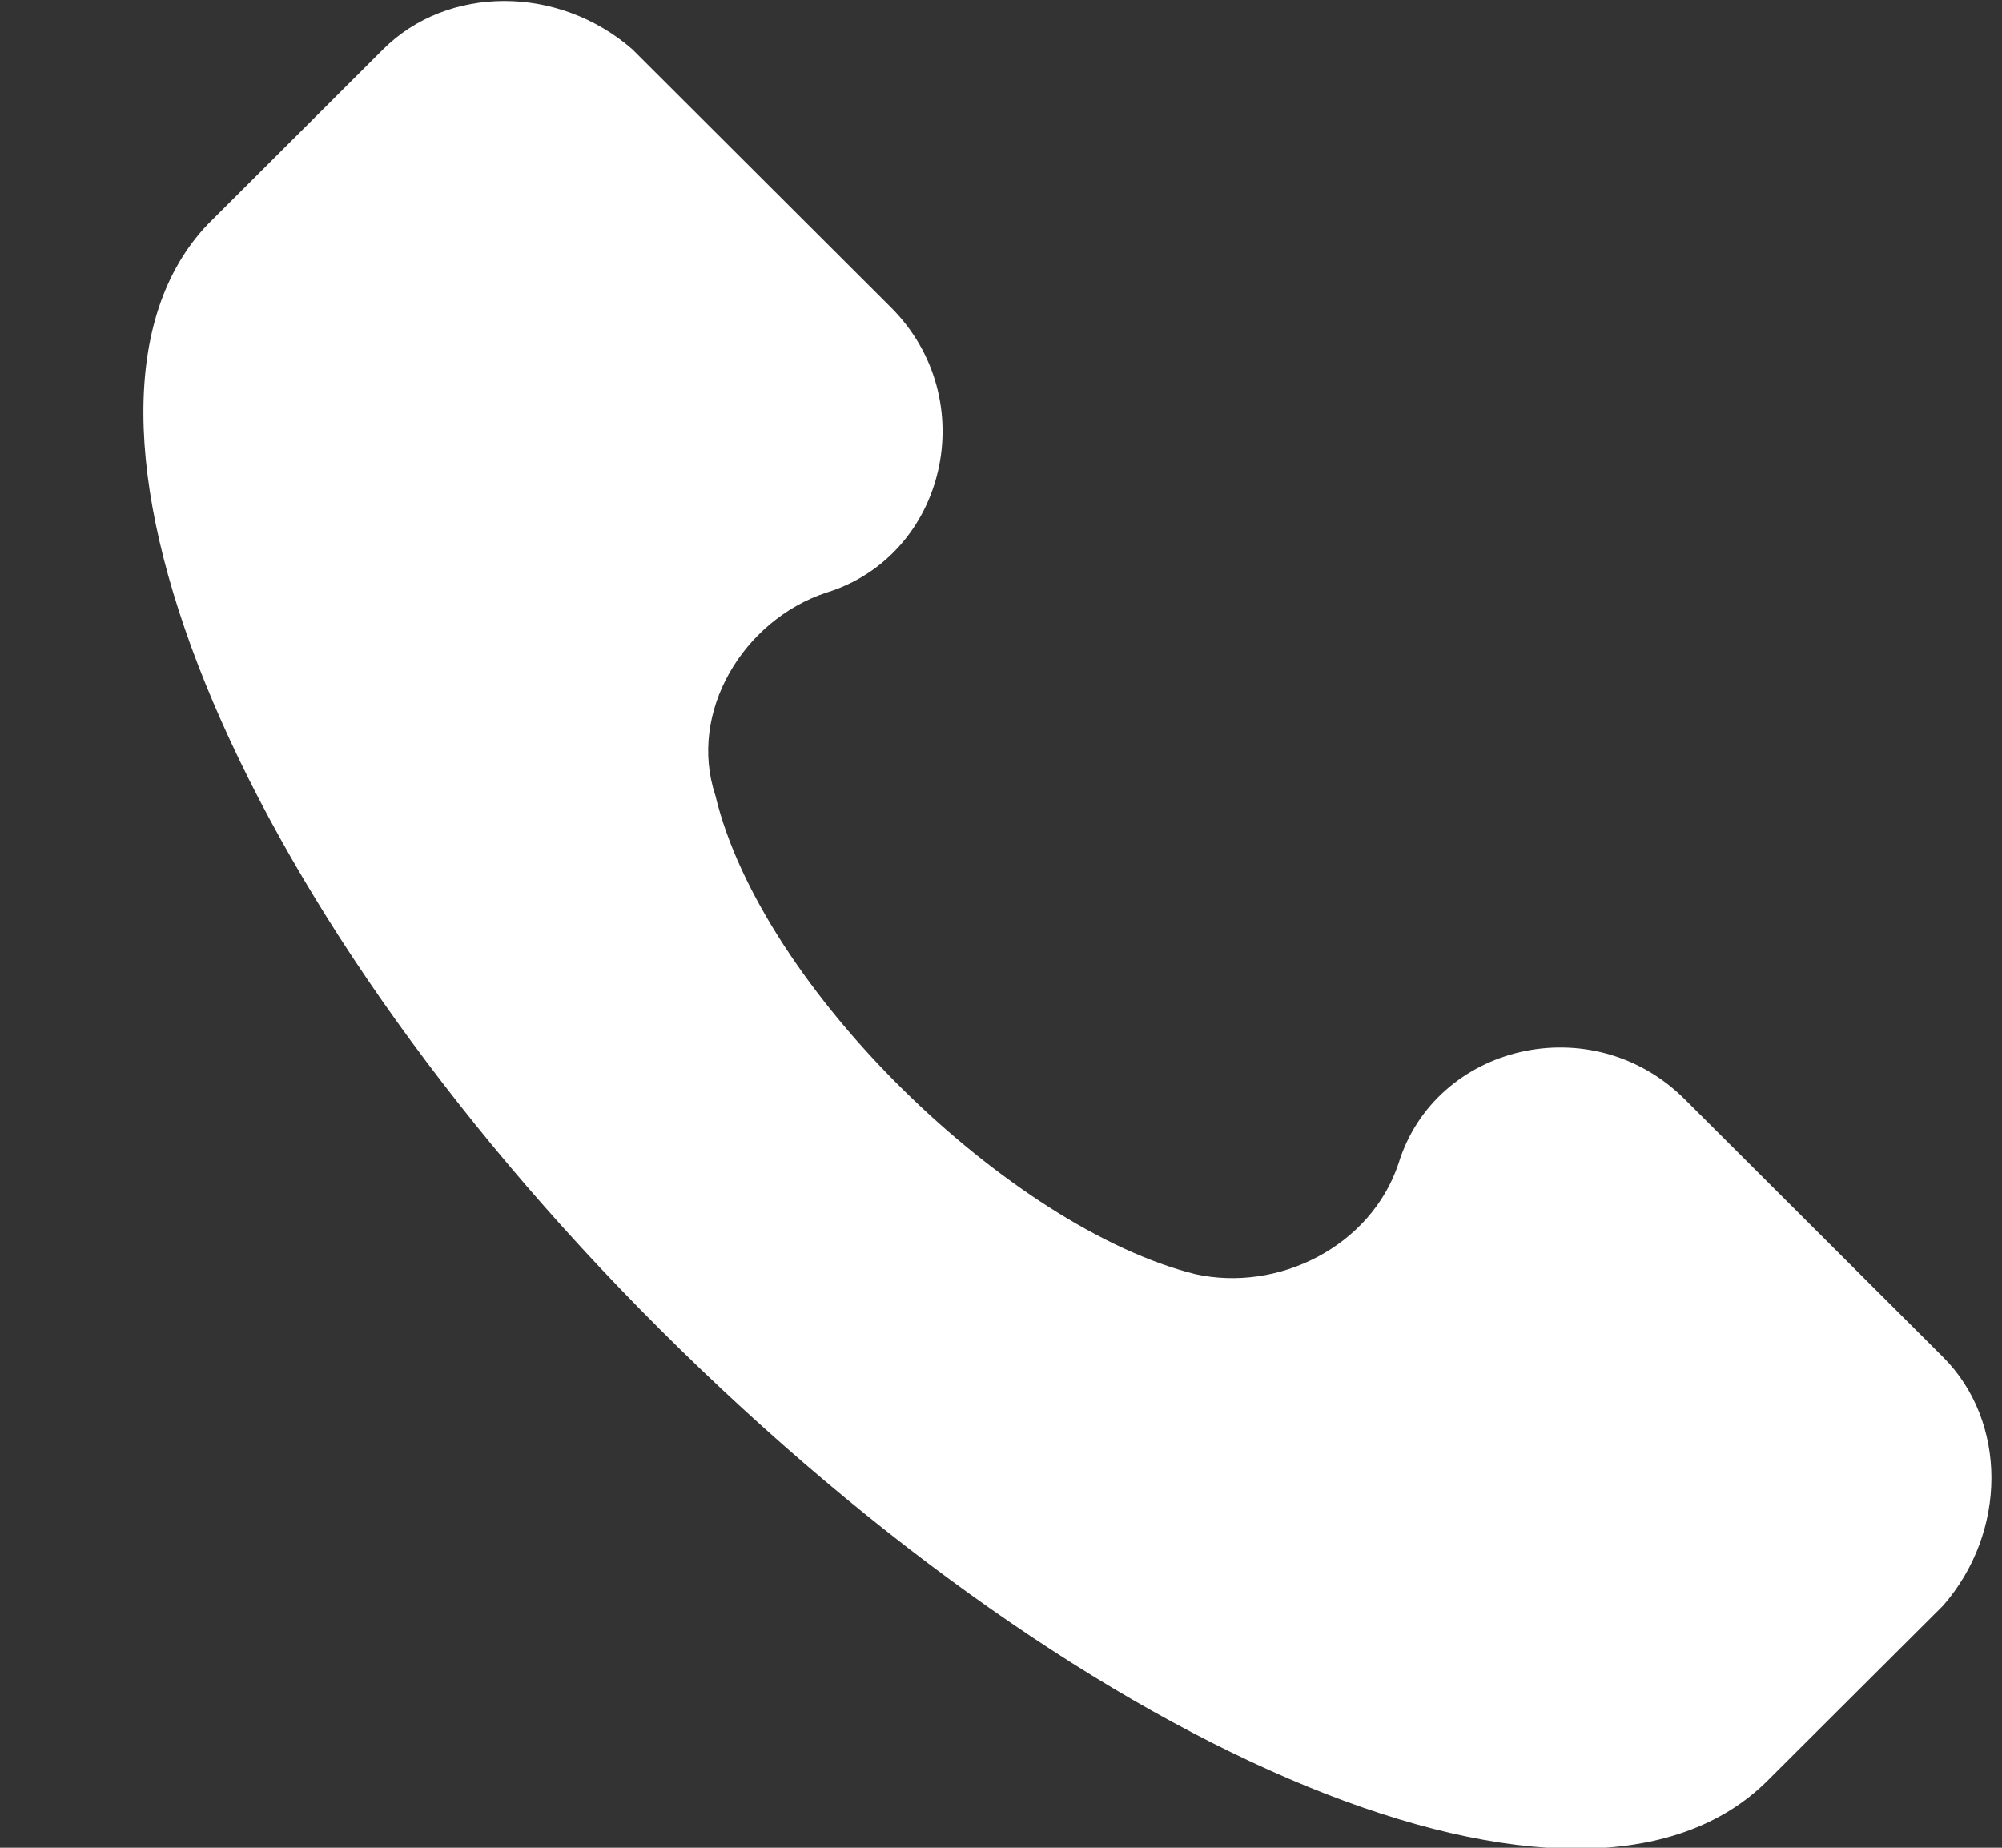 <svg width="13" height="12" viewBox="0 0 13 12" fill="none" xmlns="http://www.w3.org/2000/svg">
<rect x="0" y="0" width="13" height="12" fill="#333333" stroke="none"/>
<path d="M12.617 8.813L10.939 7.138C10.339 6.54 9.32 6.78 9.081 7.557C8.901 8.095 8.301 8.394 7.762 8.275C6.563 7.976 4.945 6.421 4.645 5.165C4.466 4.627 4.825 4.028 5.365 3.849C6.144 3.61 6.384 2.593 5.784 1.995L4.106 0.32C3.627 -0.098 2.907 -0.098 2.488 0.32L1.349 1.457C0.21 2.653 1.469 5.823 4.286 8.634C7.103 11.445 10.279 12.761 11.478 11.564L12.617 10.428C13.036 9.949 13.036 9.232 12.617 8.813Z" fill="white"/>
</svg>
